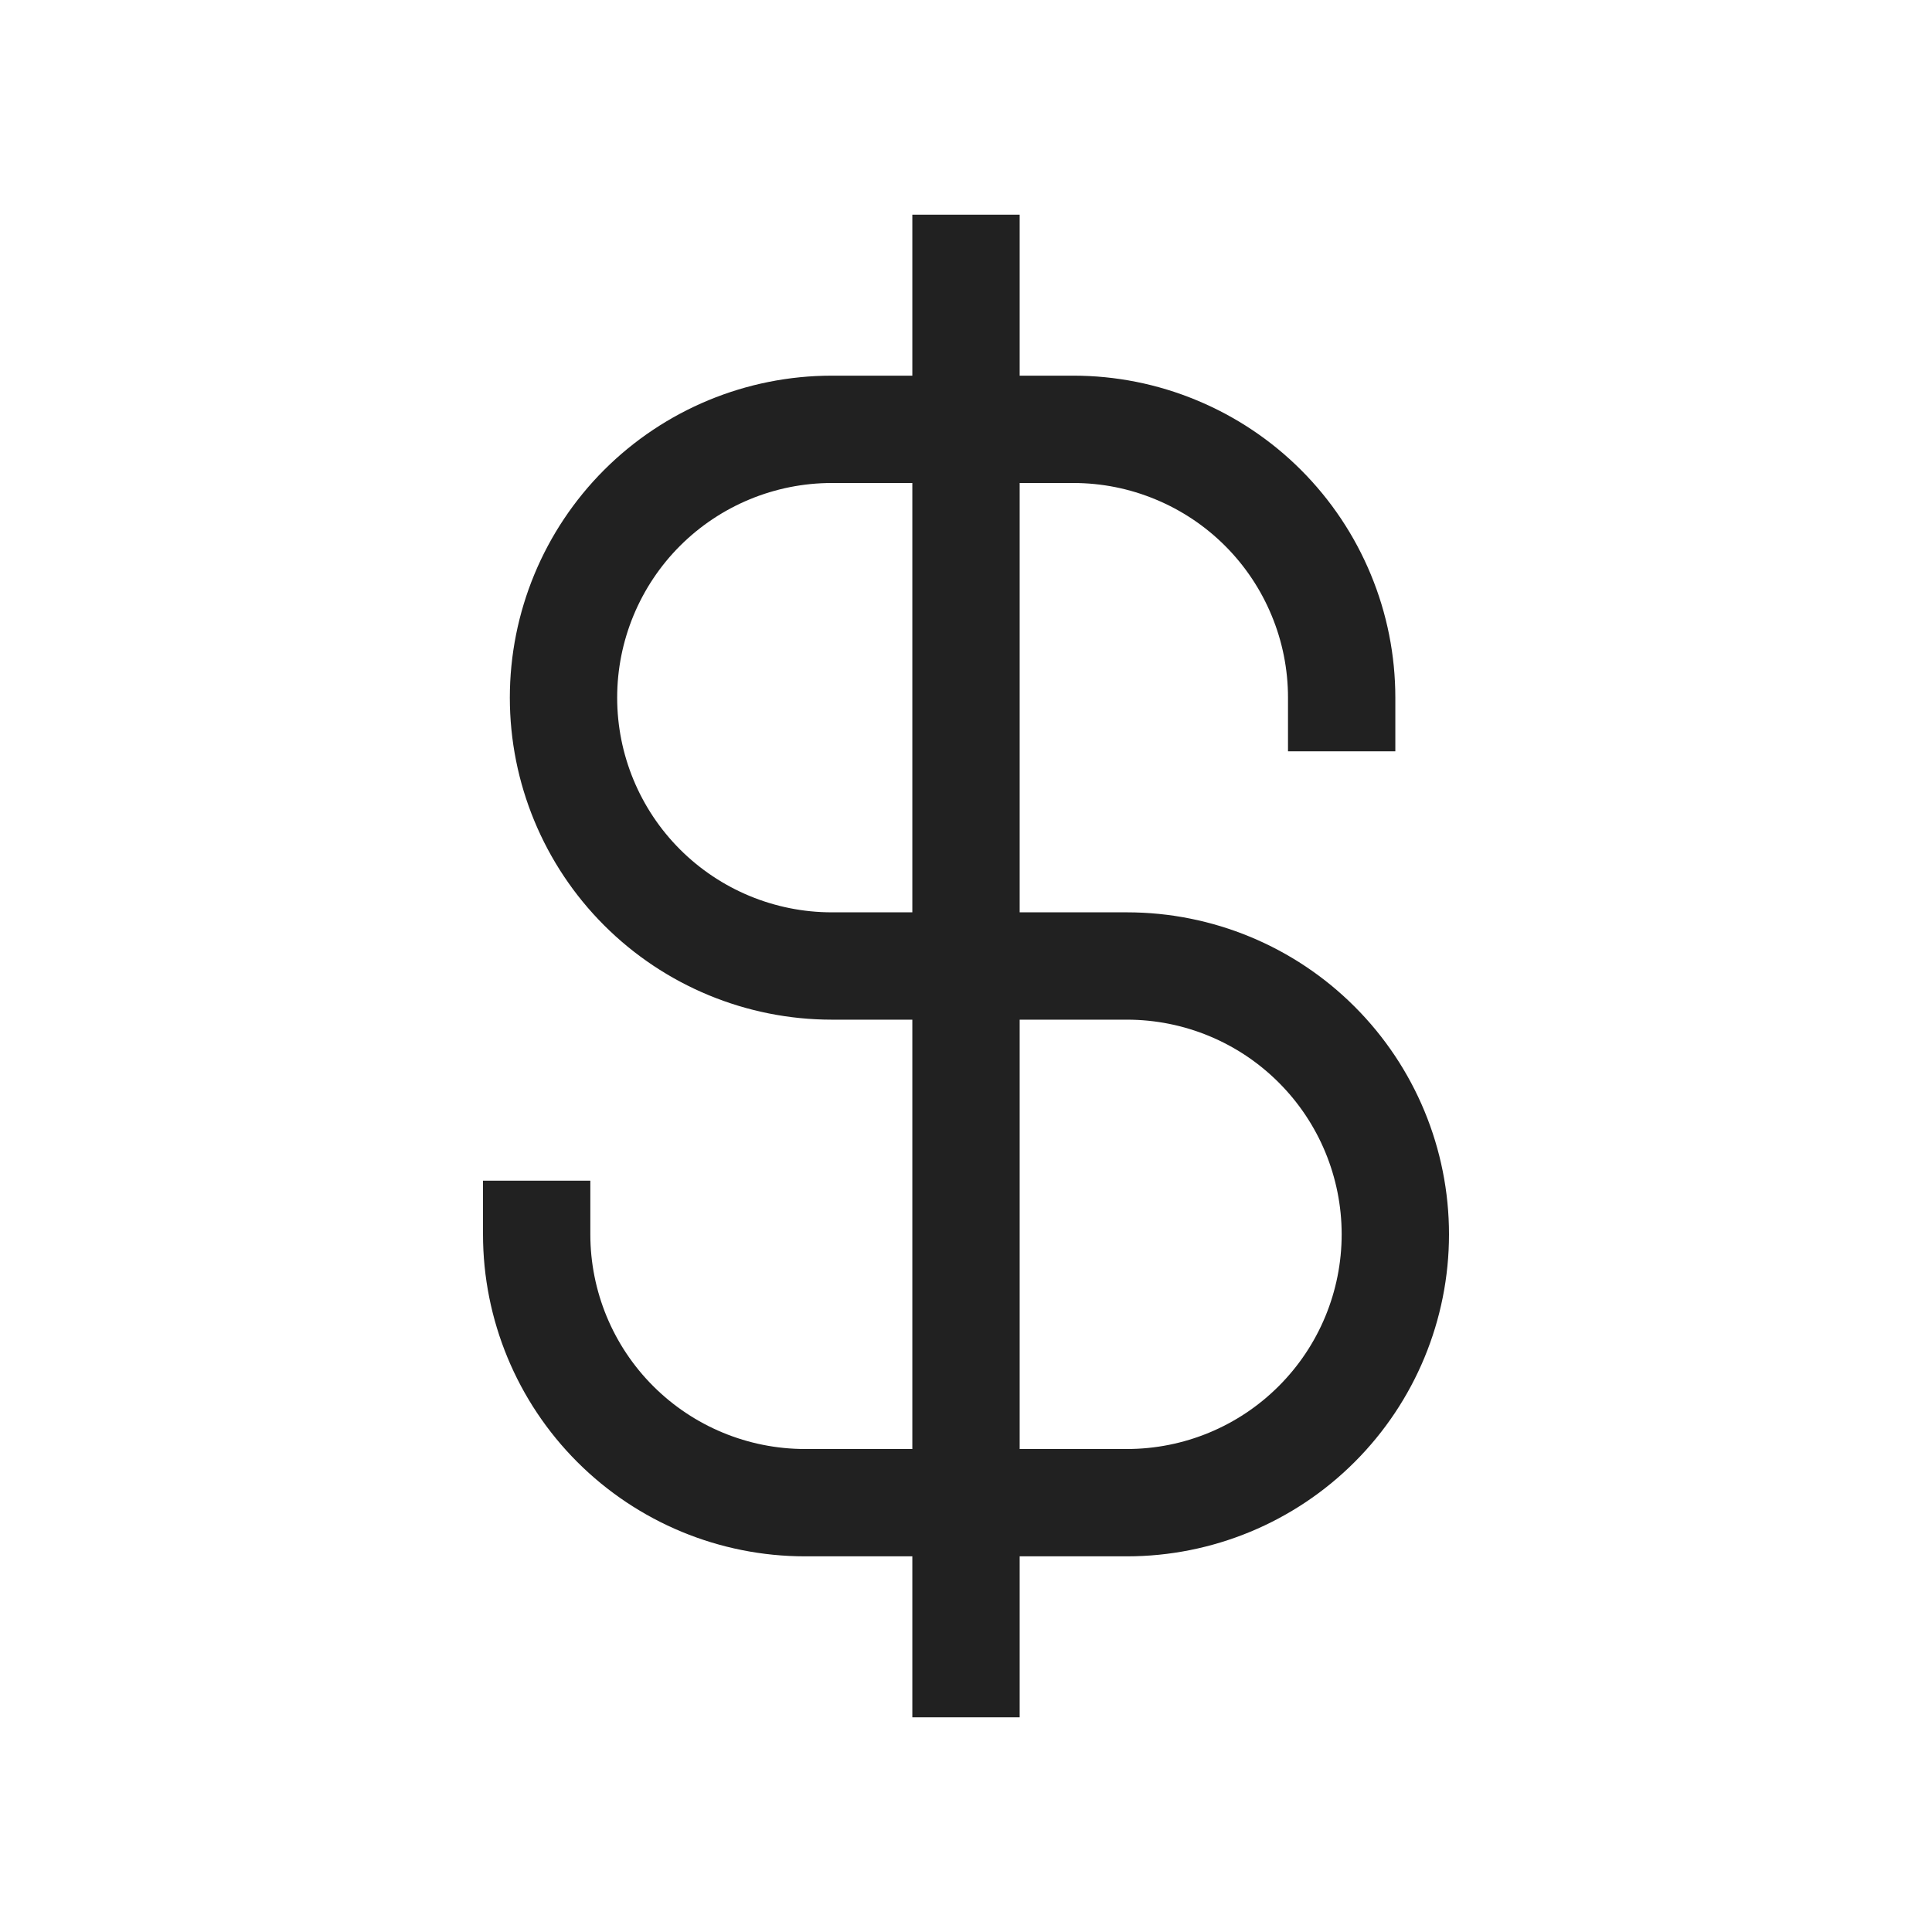 <svg xmlns="http://www.w3.org/2000/svg" fill="none" viewBox="0 0 36 36" height="36" width="36">
<g clip-path="url(#clip0_2082_31392)">
<path stroke-linejoin="round" stroke-linecap="square" stroke-width="2" stroke="#212121" d="M18 5V31"></path>
<path stroke-linejoin="round" stroke-linecap="square" stroke-width="2" stroke="#212121" d="M25 13C25 12.343 24.871 11.693 24.619 11.087C24.368 10.48 24 9.929 23.535 9.464C23.071 9 22.52 8.632 21.913 8.381C21.307 8.129 20.657 8 20 8H15.5C14.174 8 12.902 8.527 11.964 9.464C11.027 10.402 10.5 11.674 10.5 13C10.5 14.326 11.027 15.598 11.964 16.535C12.902 17.473 14.174 18 15.5 18H21C22.326 18 23.598 18.527 24.535 19.465C25.473 20.402 26 21.674 26 23C26 24.326 25.473 25.598 24.535 26.535C23.598 27.473 22.326 28 21 28H15C13.674 28 12.402 27.473 11.464 26.535C10.527 25.598 10 24.326 10 23"></path>
</g>
<defs>
<clipPath id="clip0_2082_31392">
<rect transform="translate(9 4)" fill="white" height="28" width="18"></rect>
</clipPath>
</defs>
</svg>
